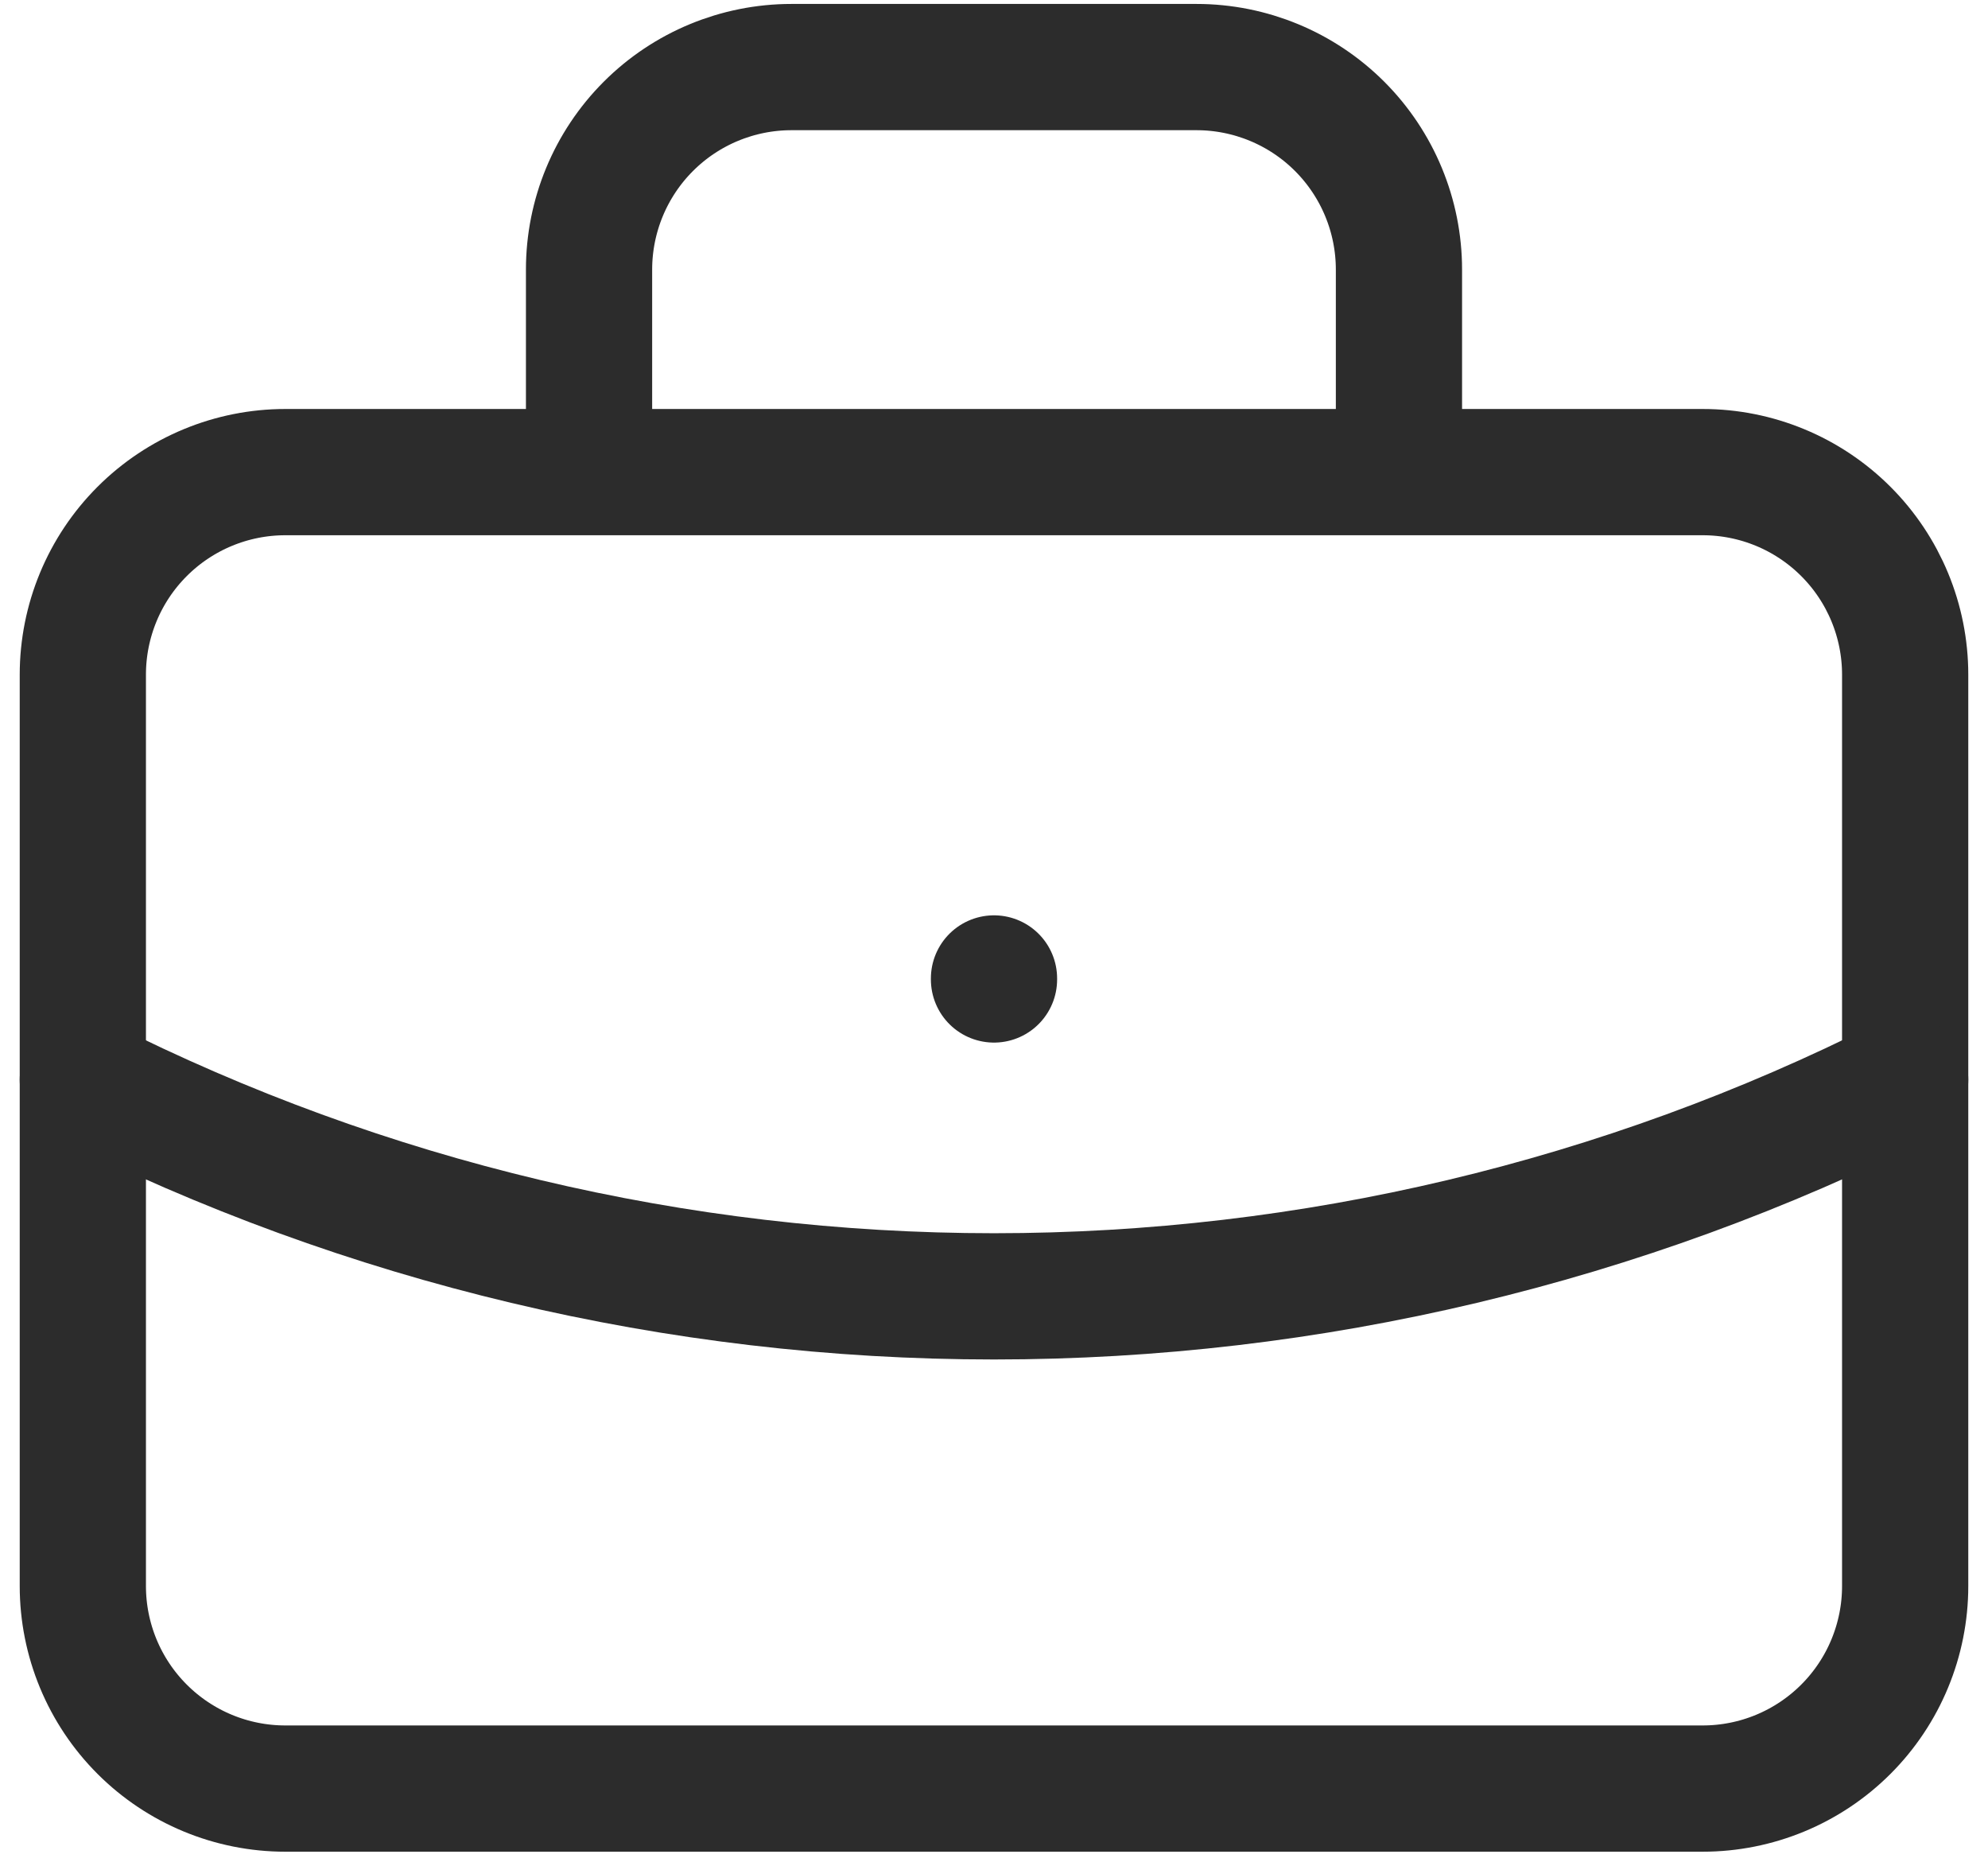 <svg width="63" height="59" viewBox="0 0 63 59" fill="none" xmlns="http://www.w3.org/2000/svg">
<path d="M18.667 14.958V8.542C18.667 6.84 19.343 5.208 20.546 4.004C21.749 2.801 23.381 2.125 25.083 2.125H37.917C39.618 2.125 41.251 2.801 42.454 4.004C43.657 5.208 44.333 6.84 44.333 8.542V14.958M31.5 31V31.032M2.625 21.375C2.625 19.673 3.301 18.041 4.504 16.838C5.708 15.634 7.34 14.958 9.042 14.958H53.958C55.66 14.958 57.292 15.634 58.496 16.838C59.699 18.041 60.375 19.673 60.375 21.375V50.25C60.375 51.952 59.699 53.584 58.496 54.787C57.292 55.991 55.66 56.667 53.958 56.667H9.042C7.34 56.667 5.708 55.991 4.504 54.787C3.301 53.584 2.625 51.952 2.625 50.25V21.375Z" stroke="#2C2C2C" stroke-width="4" stroke-linecap="round" stroke-linejoin="round"/>
<path d="M2.625 34.208C11.581 38.721 21.471 41.072 31.5 41.072C41.529 41.072 51.419 38.721 60.375 34.208" stroke="#2C2C2C" stroke-width="4" stroke-linecap="round" stroke-linejoin="round"/>
</svg>
